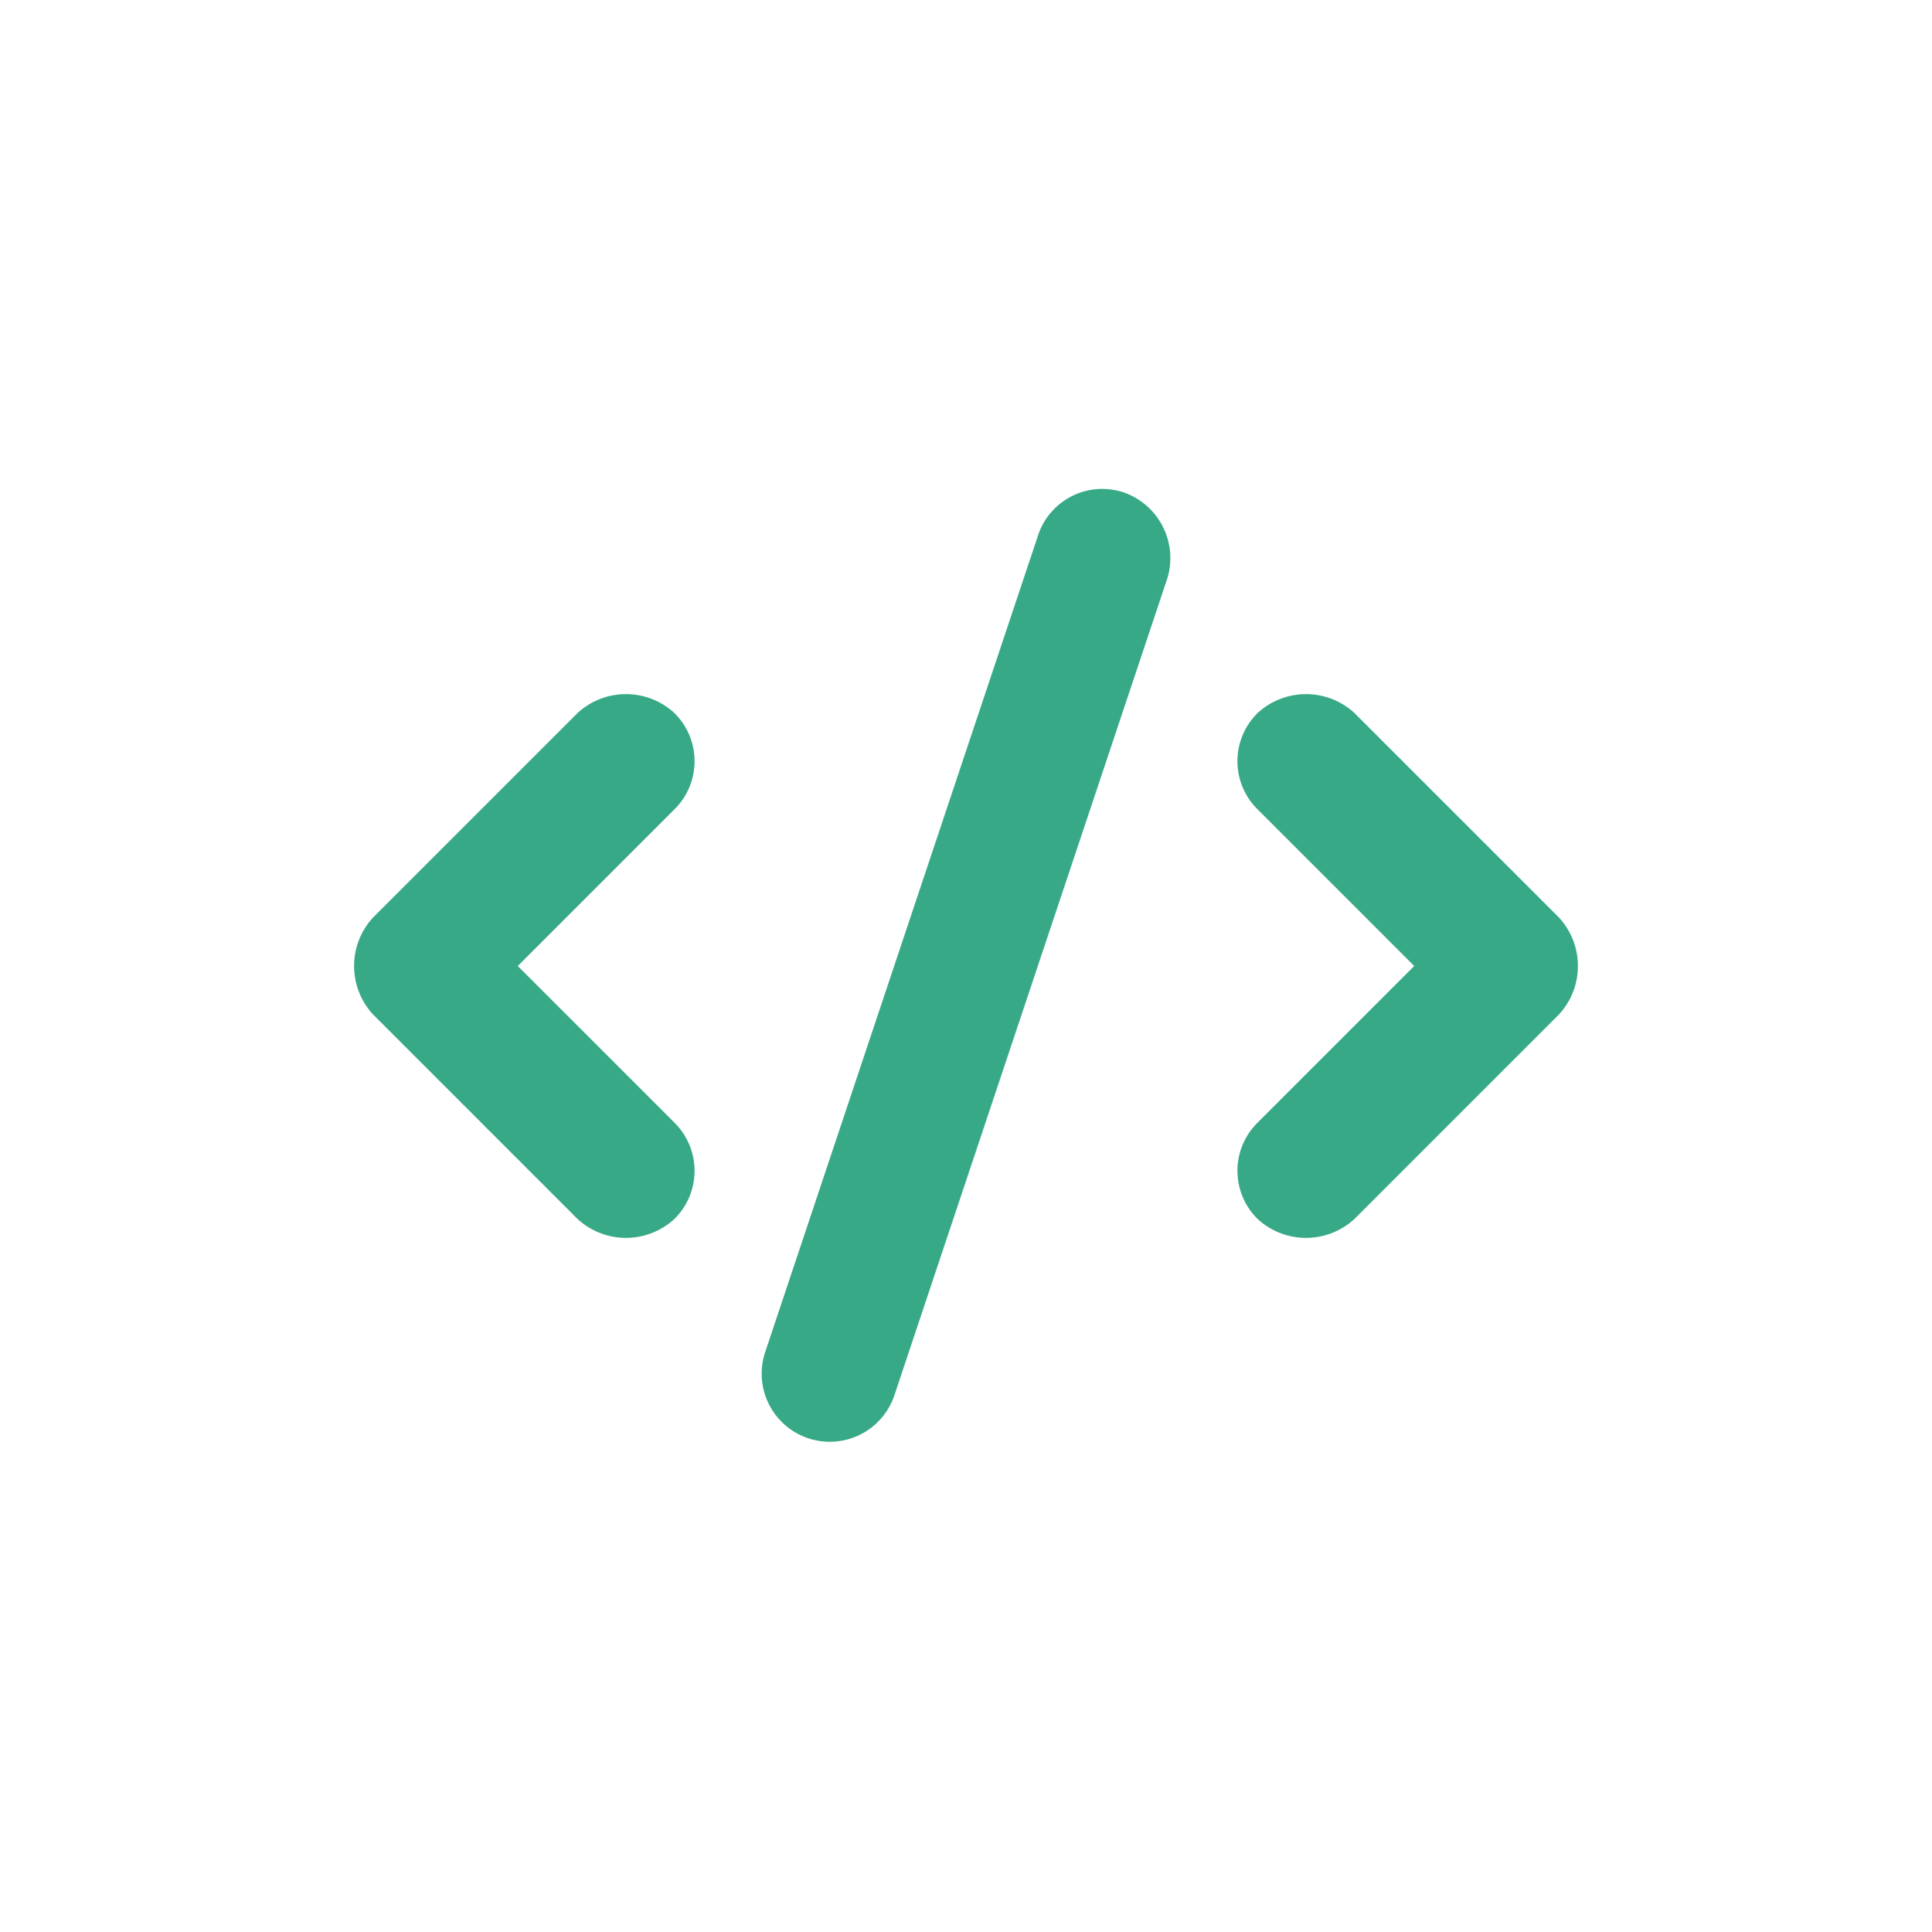 
<svg xmlns="http://www.w3.org/2000/svg"
     class="svg-snoweb svg-theme-dark"
     x="0"
     y="0"
     width="100%"
     height="100%"
     viewBox="0 0 100 100"
     preserveAspectRatio="xMidYMid meet"
>
<defs>
    <style>
        
            
            
            
        

        .svg-fill-primary {
            fill: #37A987;
        }

        .svg-fill-secondary {
            fill: #65CDAE;
        }

        .svg-fill-tertiary {
            fill: #37A987;
        }

        .svg-stroke-primary {
            stroke: #37A987;
        }

        .svg-stroke-secondary {
            stroke: #65CDAE;
        }

        .svg-stroke-tertiary {
            stroke: #37A987;
        }
    </style>
</defs>
    <path d="M58.2,25.5A3.6,3.6,0,0,1,60.4,30L46.3,72.2A3.5,3.5,0,1,1,39.6,70L53.7,27.8A3.5,3.5,0,0,1,58.2,25.5ZM34.9,36.9a3.5,3.5,0,0,1,0,5L26.8,50l8.1,8.1a3.5,3.5,0,0,1,0,5,3.7,3.7,0,0,1-5,0L19.3,52.5a3.7,3.7,0,0,1,0-5L29.9,36.9A3.7,3.7,0,0,1,34.9,36.9Zm30.2,0a3.7,3.7,0,0,1,5,0L80.7,47.5a3.7,3.7,0,0,1,0,5L70.1,63.1a3.7,3.7,0,0,1-5,0,3.5,3.5,0,0,1,0-5L73.2,50l-8.1-8.1A3.5,3.5,0,0,1,65.1,36.9Z"
          class="svg-fill-primary" fill-rule="evenodd"/>
</svg>